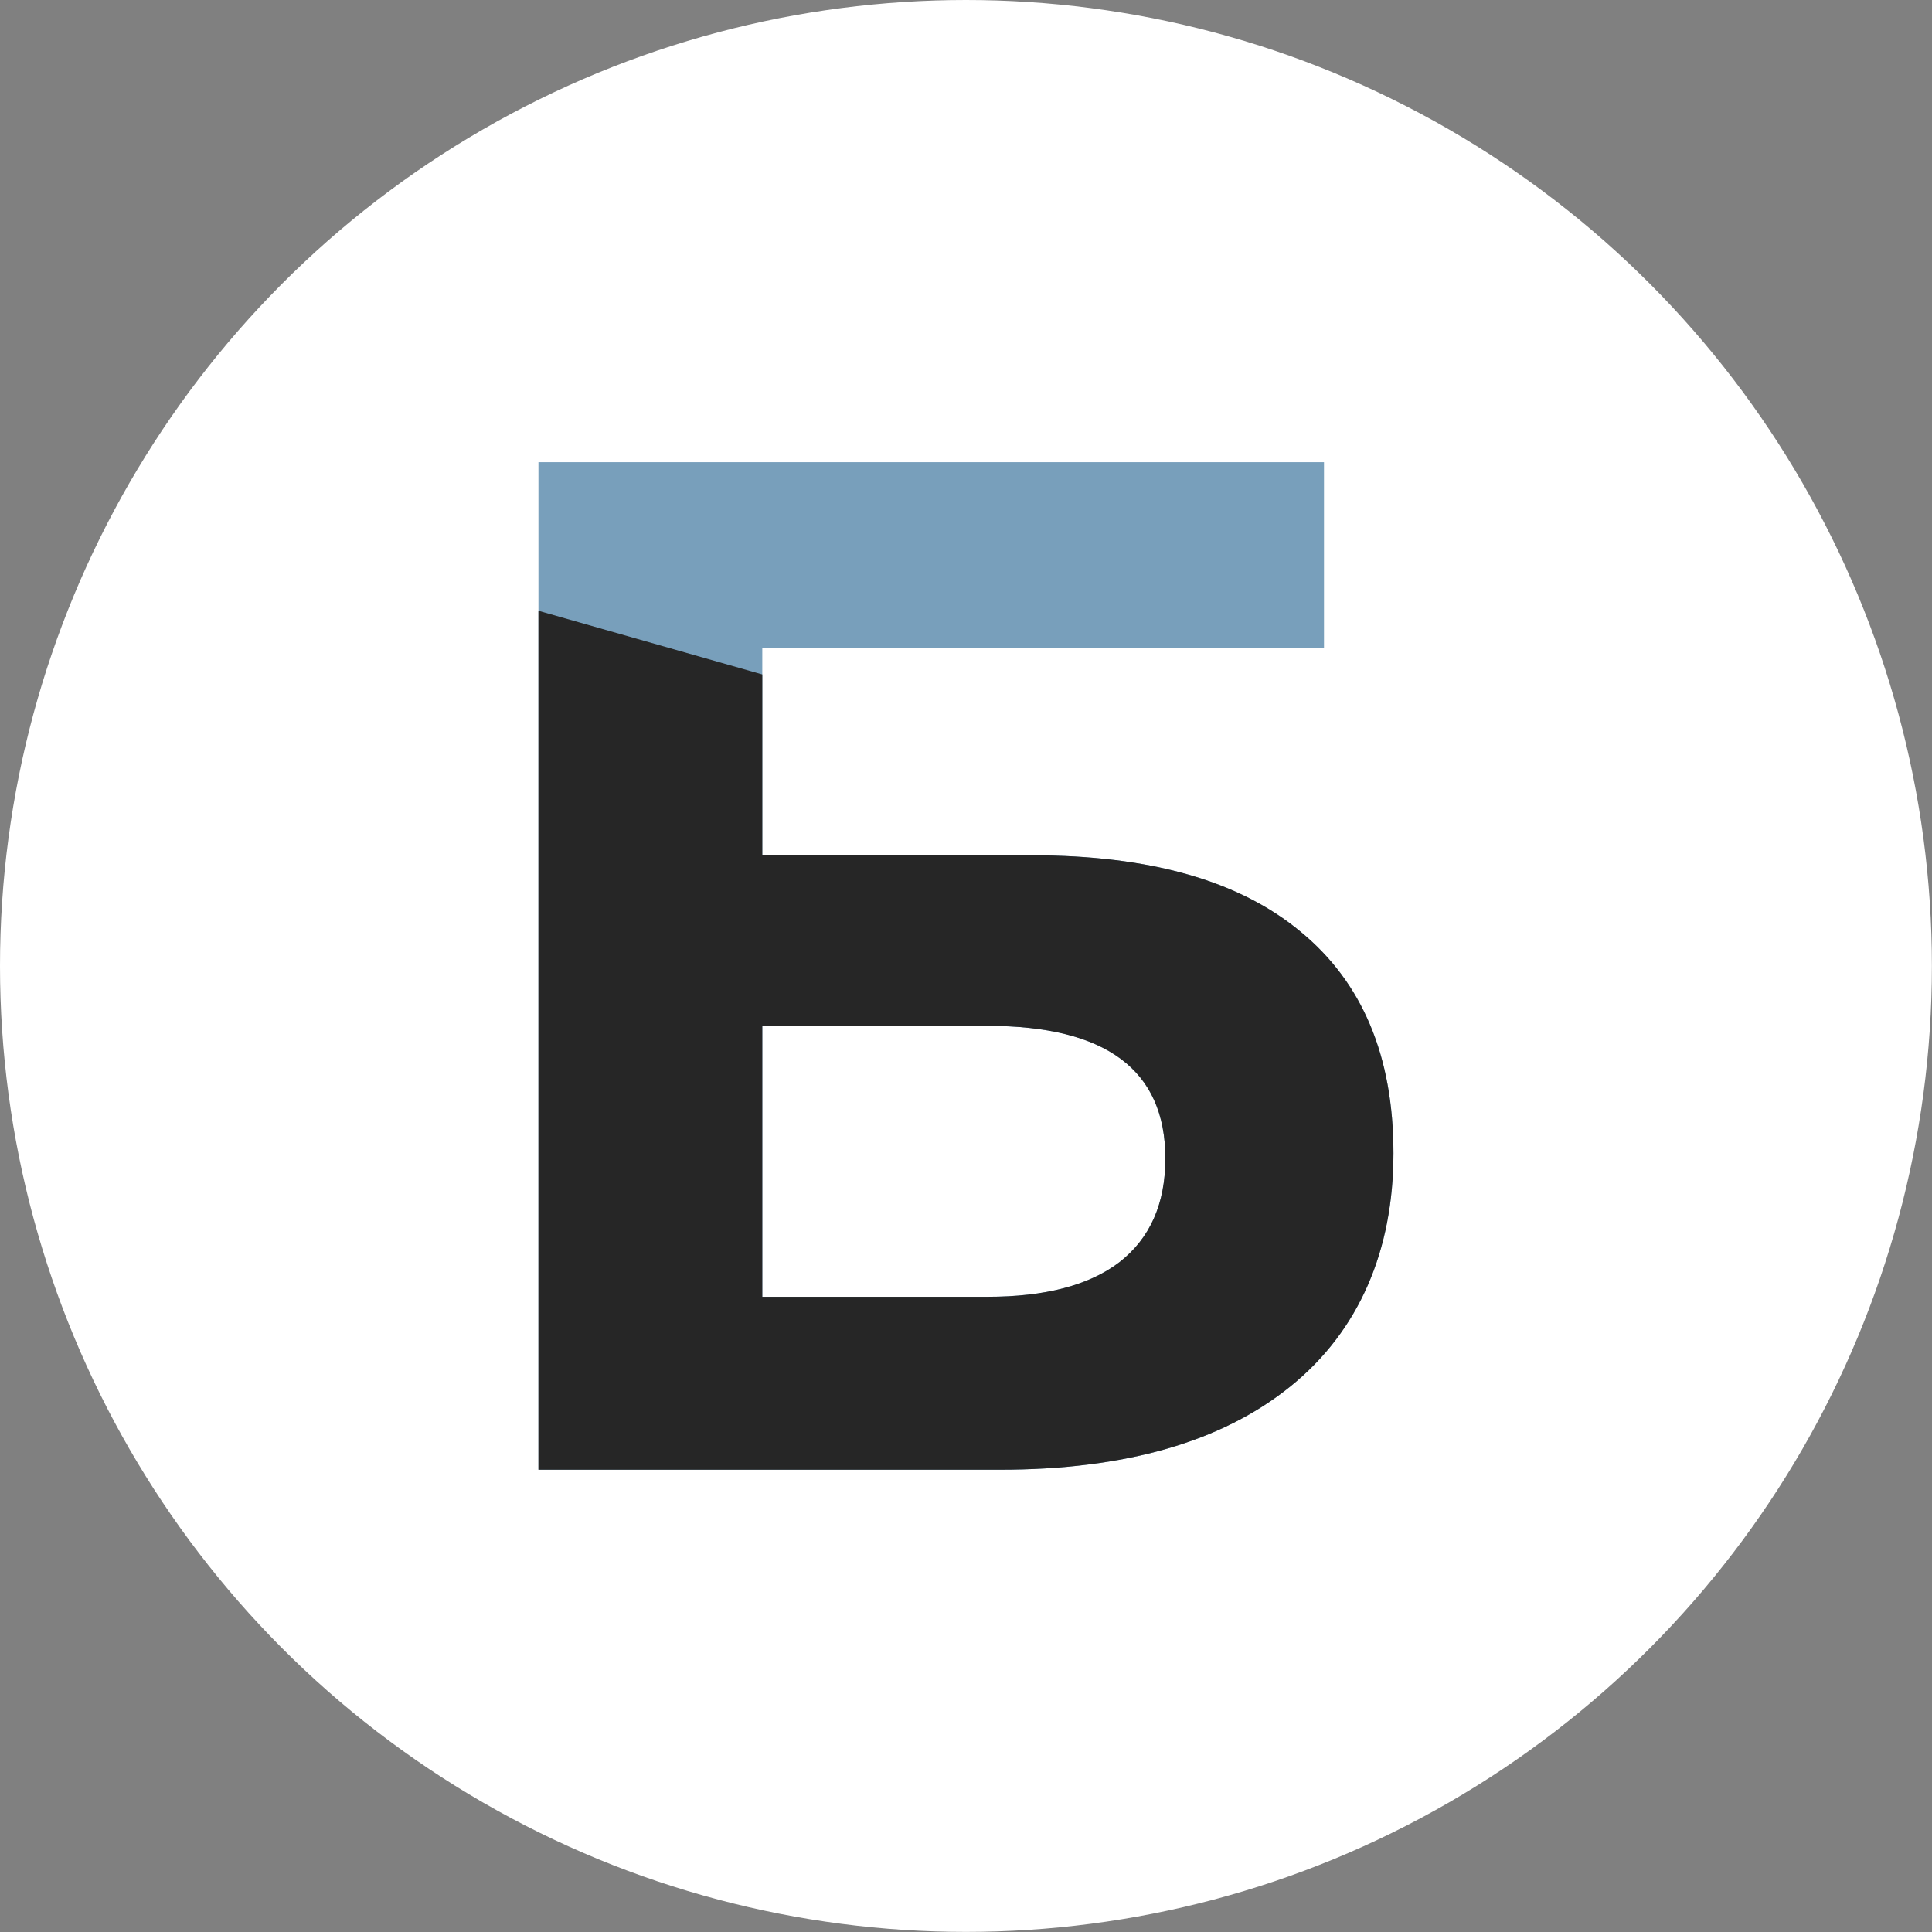<?xml version="1.0" encoding="UTF-8"?> <svg xmlns="http://www.w3.org/2000/svg" xmlns:xlink="http://www.w3.org/1999/xlink" id="_Слой_2" data-name="Слой 2" viewBox="0 0 196.09 196.09"><rect x="0" y="0" width="196.09" height="196.09" fill="#808080" stroke="none"/><defs><style> .cls-1 { fill: #262626; } .cls-1, .cls-2, .cls-3, .cls-4 { stroke-width: 0px; } .cls-2 { fill: none; } .cls-5 { clip-path: url(#clippath-1); } .cls-3 { fill: #fff; } .cls-6 { clip-path: url(#clippath); } .cls-4 { fill: #789fbb; } </style><clipPath id="clippath"><path class="cls-2" d="m54.65,149.17V46.91h79.73v18.85h-57.01v21.05h27.38c11.94,0,21.02,2.57,27.24,7.74,6.3,5.17,9.44,12.66,9.44,22.5s-3.47,18.02-10.45,23.66c-6.98,5.64-16.79,8.46-29.48,8.46h-46.85Zm22.72-17.55h22.86c5.82,0,10.31-1.16,13.38-3.51,3.11-2.42,4.67-5.93,4.67-10.53,0-8.97-6.01-13.46-18.05-13.46h-22.86v27.49h0Z"></path></clipPath><clipPath id="clippath-1"><path class="cls-2" d="m54.65,149.17V46.91h79.73v18.85h-57.01v21.05h27.38c11.94,0,21.02,2.57,27.24,7.74,6.3,5.17,9.44,12.66,9.44,22.5s-3.47,18.02-10.45,23.66c-6.98,5.64-16.79,8.46-29.48,8.46h-46.85Zm22.72-17.55h22.86c5.82,0,10.31-1.16,13.38-3.51,3.11-2.42,4.67-5.93,4.67-10.53,0-8.97-6.01-13.46-18.05-13.46h-22.86v27.49h0Z"></path></clipPath></defs><g id="_Слой_1-2" data-name="Слой 1"><g><circle class="cls-3" cx="98.04" cy="98.04" r="98.04"></circle><g><g class="cls-6"><path class="cls-4" d="m54.65,149.17V46.91h79.73v18.85h-57.01v21.05h27.38c11.94,0,21.02,2.57,27.24,7.74,6.3,5.17,9.44,12.66,9.44,22.5s-3.47,18.02-10.45,23.66c-6.98,5.64-16.79,8.46-29.48,8.46h-46.85Zm22.72-17.55h22.86c5.82,0,10.31-1.16,13.38-3.51,3.11-2.42,4.67-5.93,4.67-10.53,0-8.97-6.01-13.46-18.05-13.46h-22.86v27.49h0Z"></path></g><g class="cls-5"><polygon class="cls-1" points="53.38 61.63 165.96 93.65 173.77 114.74 174.79 156.19 53.38 154.93 53.38 61.63"></polygon></g></g></g></g></svg> 